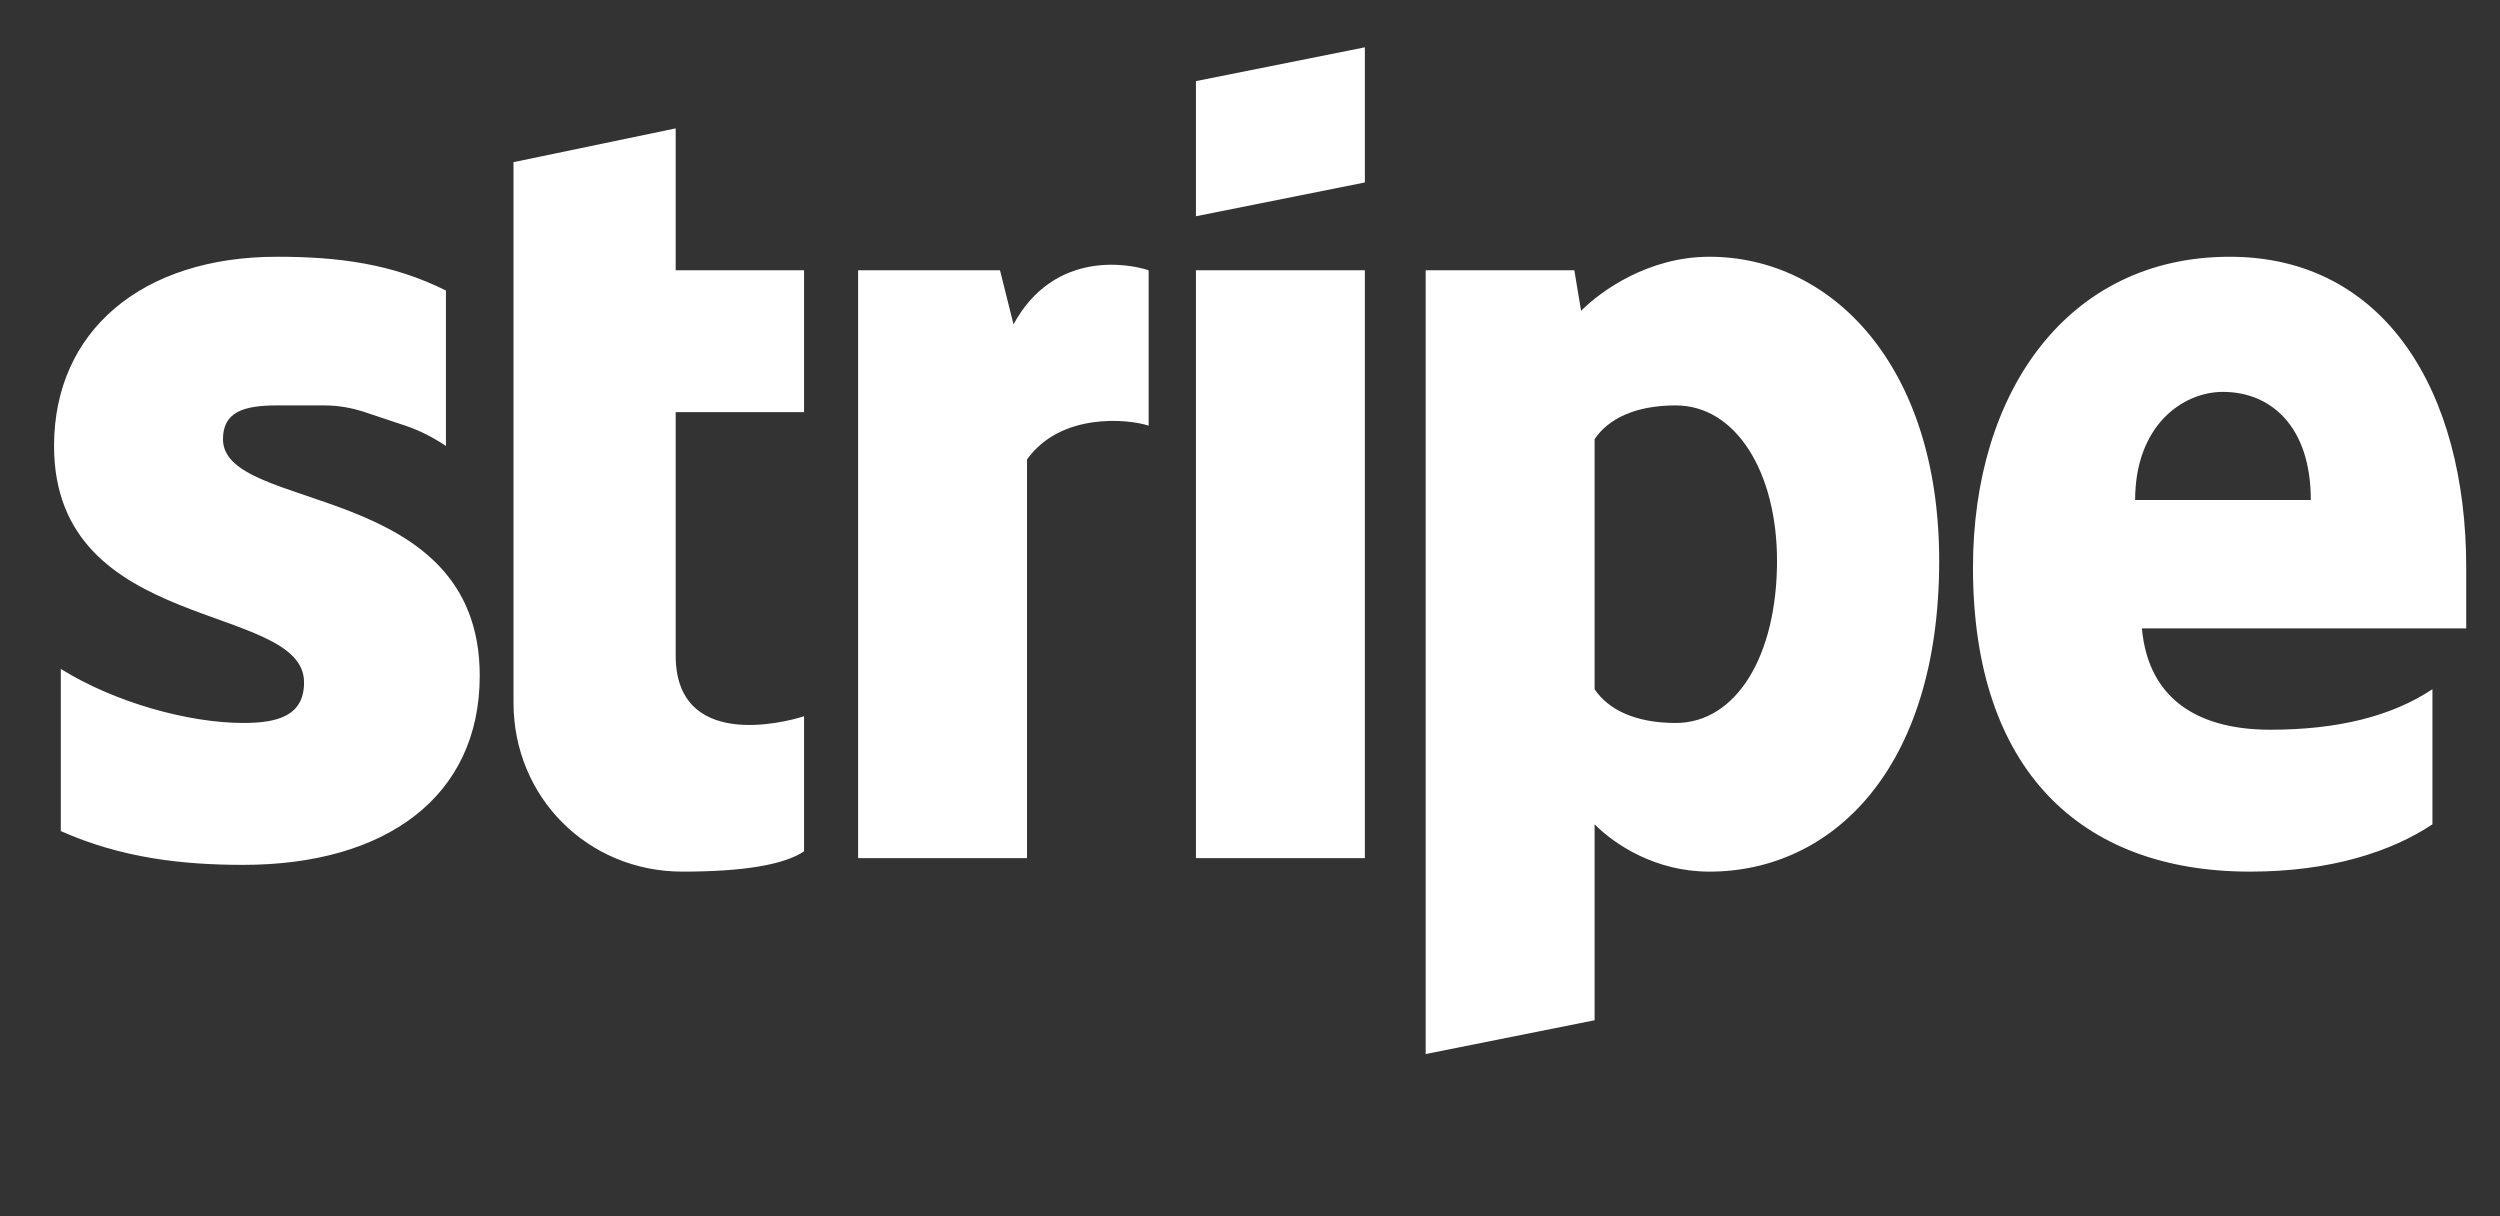 <svg version="1.2" xmlns="http://www.w3.org/2000/svg" viewBox="0 0 37 18" width="37" height="18">
	<rect x="0" y="0" width="37" height="18" fill="#333333" stroke="none"/>
	<title>file</title>
	<style>
		.s0 { fill: #ffffff } 
	</style>
	<path fill-rule="evenodd" class="s0" d="m36.5 9.3h-4.8c0.1 1.1 0.9 1.5 1.9 1.5 1 0 1.8-0.2 2.4-0.6v2c-0.6 0.4-1.5 0.7-2.7 0.7-2.5 0-4.1-1.5-4.1-4.5 0-2.6 1.4-4.6 3.8-4.6 2.3 0 3.5 2 3.5 4.6 0 0.2 0 0.7 0 0.9zm-2.3-1.9c0-1.1-0.6-1.6-1.3-1.6-0.6 0-1.3 0.5-1.3 1.6zm-8.9-3.6c1.8 0 3.4 1.6 3.4 4.5 0 3.1-1.6 4.6-3.4 4.6-0.8 0-1.4-0.4-1.7-0.7v2.9l-2.5 0.5v-11.6h2.2l0.1 0.6c0.3-0.3 1-0.8 1.9-0.8zm1 4.5c0-1.3-0.6-2.3-1.5-2.3-0.6 0-1 0.2-1.2 0.5v3.7c0.2 0.3 0.6 0.5 1.2 0.5 0.9 0 1.5-1 1.5-2.4zm-8.6-7.1l2.5-0.5v2l-2.5 0.5zm0 2.8h2.5v8.7h-2.5zm-0.7 0v2.3c-0.3-0.1-1.3-0.2-1.8 0.5v5.9h-2.5v-8.7h2.1l0.2 0.8c0.6-1.1 1.7-0.9 2-0.8zm-7 0h1.9v2.1h-1.9v3.6c0 1.4 1.6 1 1.9 0.9v2c-0.3 0.2-0.9 0.3-1.8 0.3-1.4 0-2.5-1.1-2.5-2.5v-8l2.4-0.5zm-2.9 6c0 1.8-1.4 2.8-3.5 2.8-0.9 0-1.8-0.1-2.7-0.5v-2.4c0.8 0.5 1.9 0.8 2.7 0.8 0.5 0 0.9-0.1 0.9-0.6 0-1.2-3.7-0.7-3.7-3.5 0-1.7 1.3-2.8 3.3-2.8 0.9 0 1.7 0.1 2.5 0.5v2.3q-0.3-0.2-0.6-0.3-0.3-0.1-0.6-0.2-0.3-0.1-0.6-0.1-0.3 0-0.7 0c-0.5 0-0.8 0.1-0.8 0.5 0 1.1 3.8 0.6 3.8 3.5z"/>
</svg>